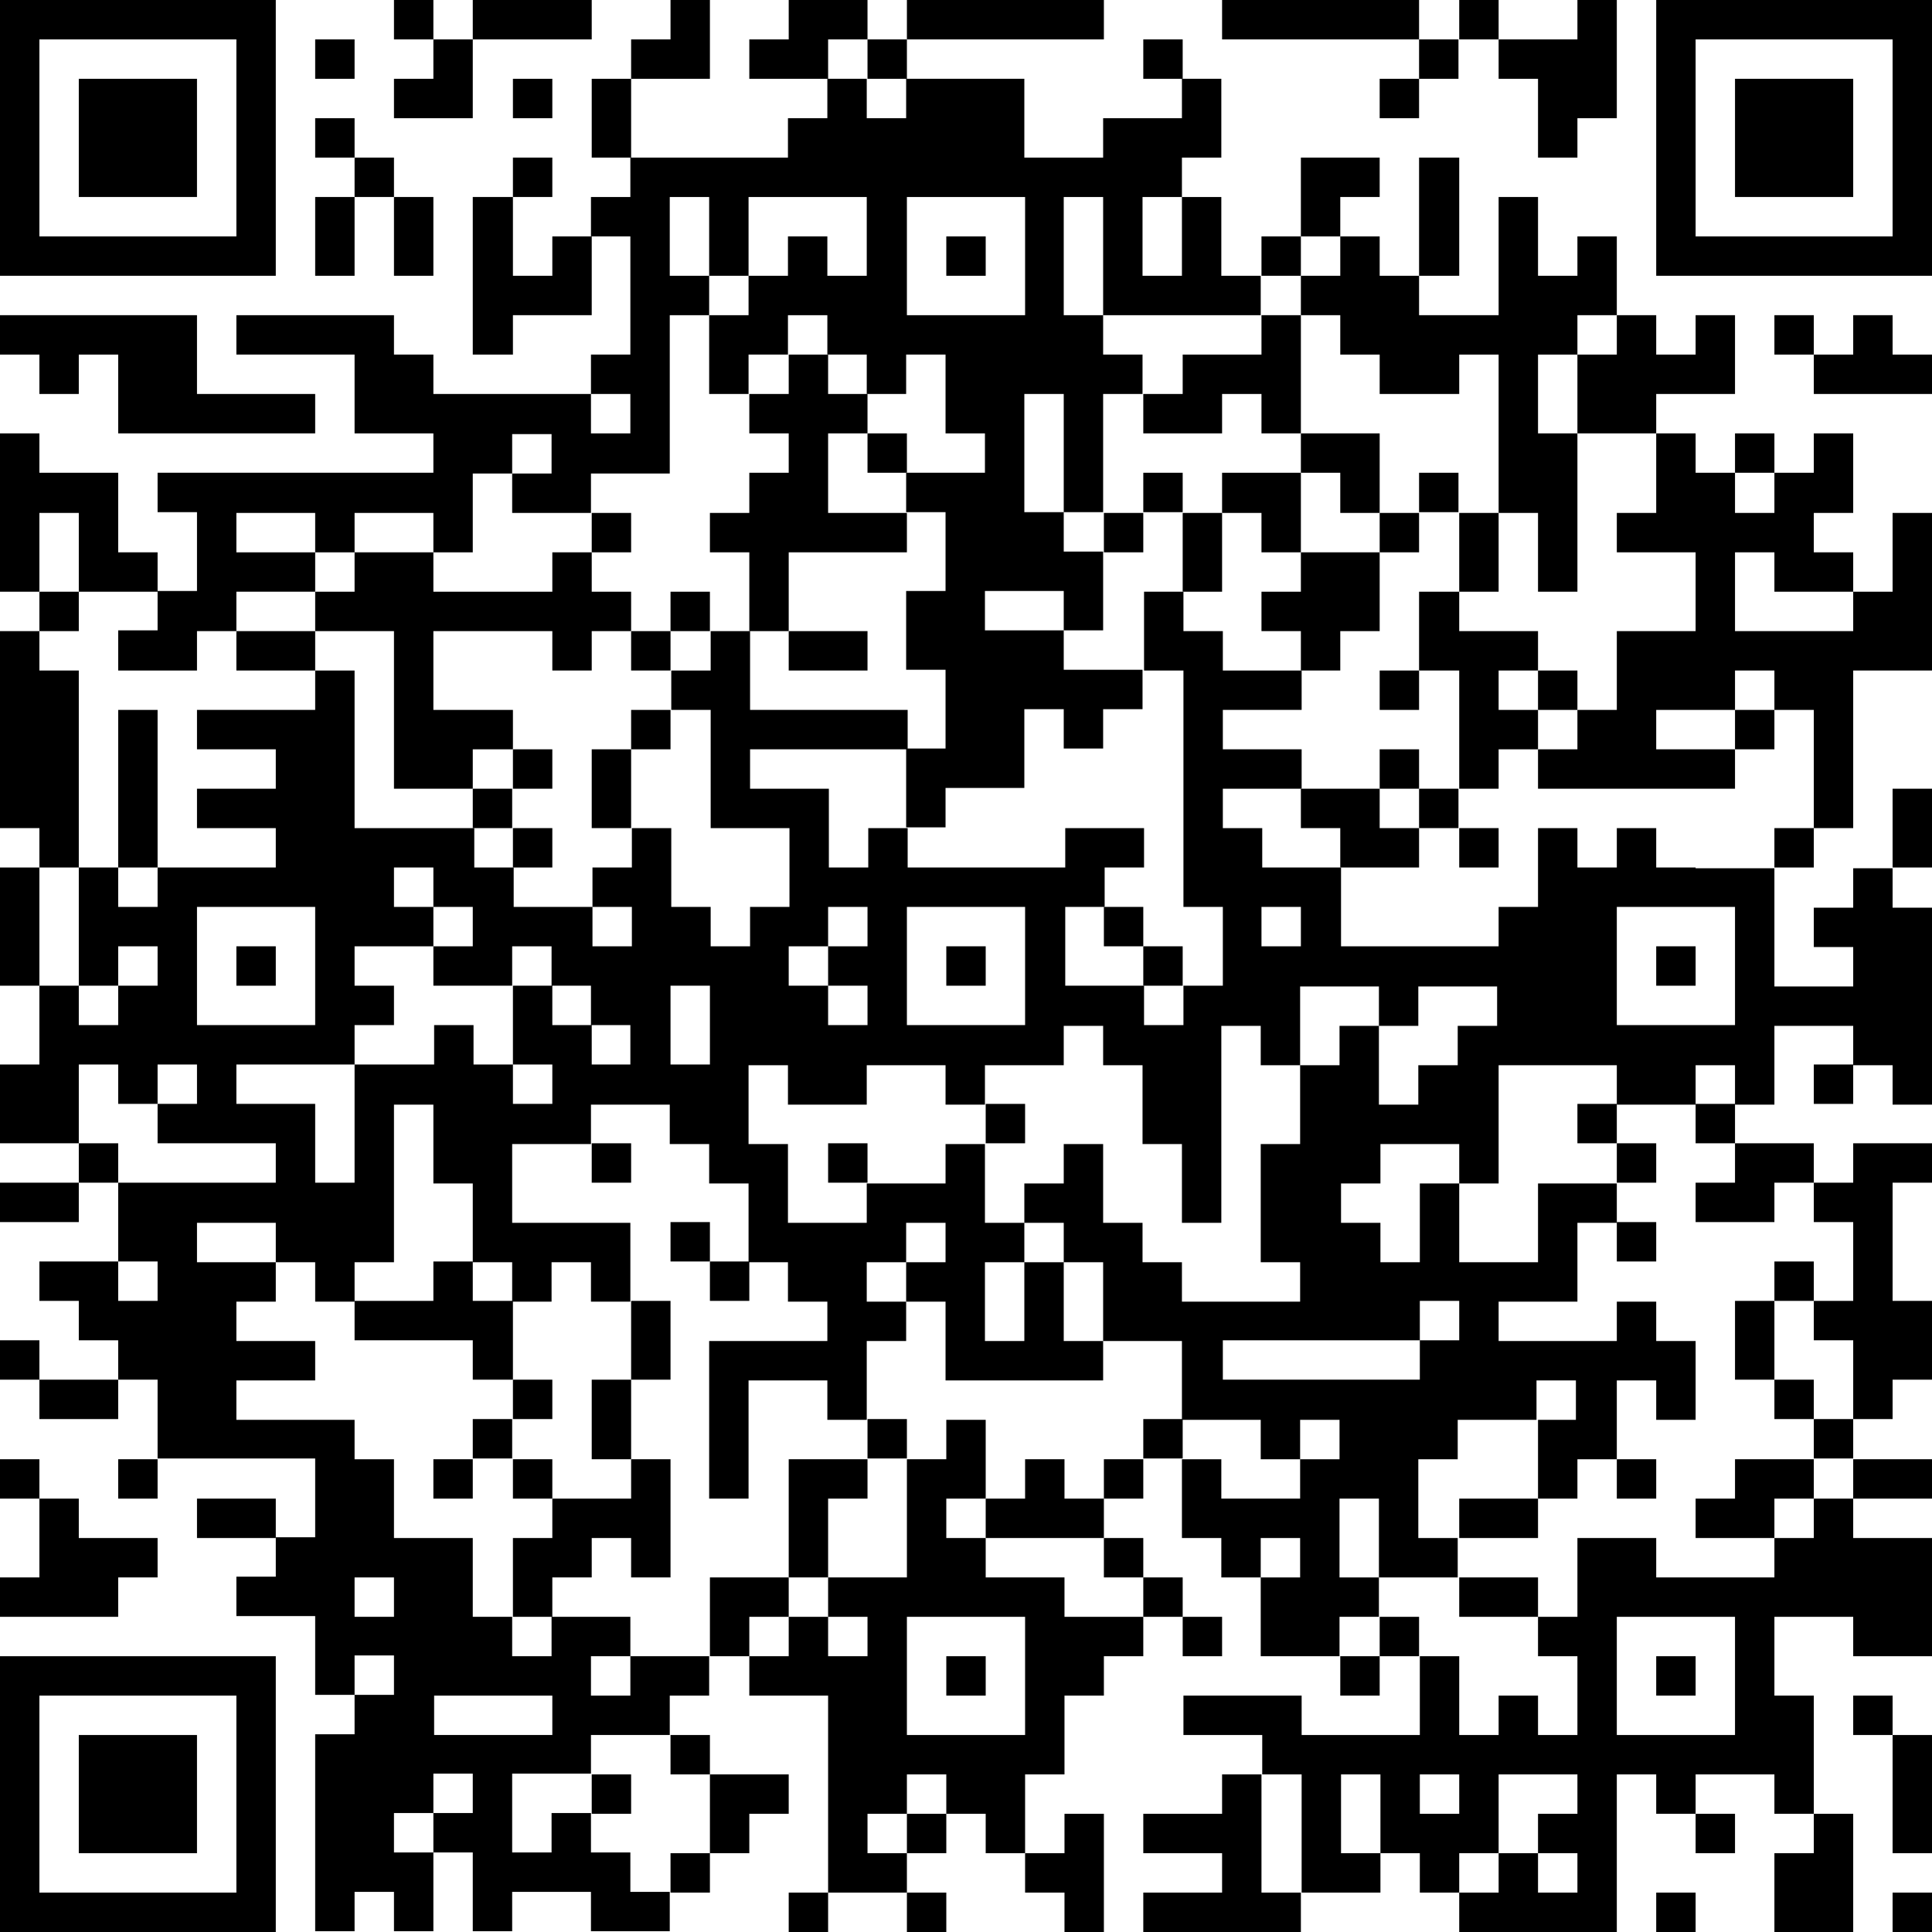 <?xml version="1.0" encoding="utf-8"?>
<!-- Generator: Adobe Illustrator 27.2.0, SVG Export Plug-In . SVG Version: 6.00 Build 0)  -->
<svg version="1.1" id="Layer_1" xmlns="http://www.w3.org/2000/svg" xmlns:xlink="http://www.w3.org/1999/xlink" x="0px" y="0px"
	 viewBox="0 0 255 255" style="enable-background:new 0 0 255 255;" xml:space="preserve">
<g>
	<polygon points="20.8,26 26,26 26,20.8 26,15.6 26,10.4 20.8,10.4 15.6,10.4 10.4,10.4 10.4,15.6 10.4,20.8 10.4,26 15.6,26 	"/>
	<polygon points="46.8,31.2 46.8,26 41.6,26 41.6,31.2 41.6,36.4 46.8,36.4 	"/>
	<path d="M10.4,36.4h5.2h5.2H26h5.2h5.2v-5.2V26v-5.2v-5.2v-5.2V5.2V0h-5.2H26h-5.2h-5.2h-5.2H5.2H0v5.2v5.2v5.2v5.2V26v5.2v5.2h5.2
		H10.4z M5.2,26v-5.2v-5.2v-5.2V5.2h5.2h5.2h5.2H26h5.2v5.2v5.2v5.2V26v5.2H26h-5.2h-5.2h-5.2H5.2V26z"/>
	<rect x="218.6" y="124.9" width="5.2" height="5.2"/>
	<rect x="192.6" y="109.3" width="5.2" height="5.2"/>
	<polygon points="249.8,72.9 249.8,78.1 244.6,78.1 244.6,83.3 239.4,83.3 234.2,83.3 229,83.3 229,78.1 229,72.9 234.2,72.9 
		234.2,78.1 239.4,78.1 244.6,78.1 244.6,72.9 239.4,72.9 239.4,67.7 244.6,67.7 244.6,62.4 244.6,57.2 239.4,57.2 239.4,62.4 
		234.2,62.4 234.2,67.7 229,67.7 229,62.4 223.8,62.4 223.8,57.2 218.6,57.2 218.6,62.4 218.6,67.7 213.4,67.7 213.4,72.9 
		218.6,72.9 223.8,72.9 223.8,78.1 223.8,83.3 218.6,83.3 213.4,83.3 213.4,88.5 213.4,93.7 208.2,93.7 208.2,98.9 203,98.9 
		203,104.1 208.2,104.1 213.4,104.1 218.6,104.1 223.8,104.1 229,104.1 229,98.9 223.8,98.9 218.6,98.9 218.6,93.7 223.8,93.7 
		229,93.7 229,88.5 234.2,88.5 234.2,93.7 239.4,93.7 239.4,98.9 239.4,104.1 239.4,109.3 244.6,109.3 244.6,104.1 244.6,98.9 
		244.6,93.7 244.6,88.5 249.8,88.5 255,88.5 255,83.3 255,78.1 255,72.9 255,67.7 249.8,67.7 	"/>
	<polygon points="5.2,52 10.4,52 10.4,46.8 15.6,46.8 15.6,52 15.6,57.2 20.8,57.2 26,57.2 31.2,57.2 36.4,57.2 41.6,57.2 41.6,52 
		36.4,52 31.2,52 26,52 26,46.8 26,41.6 20.8,41.6 15.6,41.6 10.4,41.6 5.2,41.6 0,41.6 0,46.8 5.2,46.8 	"/>
	<rect x="114.5" y="57.2" width="5.2" height="5.2"/>
	<rect x="234.2" y="109.3" width="5.2" height="5.2"/>
	<path d="M223.8,114.5h-5.2v-5.2h-5.2v5.2h-5.2v-5.2H203v5.2v5.2h-5.2v5.2h-5.2h-5.2h-5.2h-5.2v-5.2v-5.2h-5.2h-5.2v-5.2h-5.2v-5.2
		h5.2h5.2v-5.2h-5.2h-5.2v-5.2h5.2h5.2v-5.2h-5.2h-5.2v-5.2h-5.2v-5.2h-5.2v5.2v5.2h5.2v5.2v5.2v5.2v5.2v5.2v5.2h5.2v5.2v5.2h-5.2
		v5.2h-5.2v-5.2h-5.2h-5.2v-5.2v-5.2h5.2v-5.2h5.2v-5.2h-5.2h-5.2v5.2h-5.2h-5.2h-5.2h-5.2v-5.2h-5.2v5.2h-5.2v-5.2v-5.2h-5.2h-5.2
		v-5.2h5.2h5.2h5.2h5.2v-5.2h-5.2h-5.2h-5.2h-5.2v-5.2v-5.2h-5.2v5.2h-5.2v5.2h5.2v5.2v5.2v5.2h5.2h5.2v5.2v5.2h-5.2v5.2h-5.2v-5.2
		h-5.2v-5.2v-5.2h-5.2v5.2h-5.2v5.2h5.2v5.2h-5.2v-5.2h-5.2h-5.2v-5.2h-5.2v-5.2h-5.2H52h-5.2v-5.2v-5.2v-5.2v-5.2h-5.2v5.2h-5.2
		h-5.2H26v5.2h5.2h5.2v5.2h-5.2H26v5.2h5.2h5.2v5.2h-5.2H26h-5.2v5.2h-5.2v-5.2h-5.2v5.2v5.2v5.2h5.2v-5.2h5.2v5.2h-5.2v5.2h-5.2
		v-5.2H5.2v5.2v5.2H0v5.2v5.2h5.2h5.2v-5.2v-5.2h5.2v5.2h5.2v-5.2H26v5.2h-5.2v5.2H26h5.2h5.2v5.2h-5.2H26h-5.2h-5.2v5.2v5.2h5.2
		v5.2h-5.2v-5.2h-5.2H5.2v5.2h5.2v5.2h5.2v5.2h5.2v5.2v5.2H26h5.2h5.2h5.2v5.2v5.2h-5.2v5.2h-5.2v5.2h5.2h5.2v5.2v5.2h5.2v-5.2H52
		v5.2h-5.2v5.2h-5.2v5.2v5.2v5.2v5.2v5.2h5.2v-5.2H52v5.2h5.2v-5.2v-5.2H52v-5.2h5.2v-5.2h5.2v5.2h-5.2v5.2h5.2v5.2v5.2h5.2v-5.2
		h5.2h5.2v5.2h5.2h5.2v-5.2h-5.2v-5.2h-5.2v-5.2h-5.2v5.2h-5.2v-5.2v-5.2h5.2h5.2V229h5.2h5.2v-5.2h5.2v-5.2h-5.2h-5.2v5.2h-5.2
		v-5.2h5.2v-5.2h-5.2h-5.2v5.2h-5.2v-5.2h-5.2v-5.2V203h-5.2H52v-5.2v-5.2h-5.2v-5.2h-5.2h-5.2h-5.2v-5.2h5.2h5.2v-5.2h-5.2h-5.2
		v-5.2h5.2v-5.2h-5.2H26v-5.2h5.2h5.2v5.2h5.2v5.2h5.2v-5.2H52v-5.2v-5.2v-5.2v-5.2h5.2v5.2v5.2h5.2v5.2v5.2h5.2v5.2h5.2v-5.2h5.2
		v5.2h5.2v-5.2v-5.2h-5.2h-5.2h-5.2v-5.2v-5.2h5.2h5.2v-5.2h5.2h5.2v5.2h5.2v5.2h5.2v5.2v5.2h5.2v5.2h5.2v5.2h-5.2h-5.2h-5.2v5.2
		v5.2v5.2v5.2h5.2v-5.2v-5.2v-5.2h5.2h5.2v5.2h5.2v-5.2v-5.2h5.2v-5.2h-5.2v-5.2h5.2v-5.2h5.2v5.2h-5.2v5.2h5.2v5.2v5.2h5.2h5.2h5.2
		h5.2v-5.2h-5.2v-5.2v-5.2h-5.2v5.2v5.2h-5.2v-5.2v-5.2h5.2v-5.2h-5.2v-5.2v-5.2h-5.2v5.2h-5.2h-5.2v5.2h-5.2h-5.2v-5.2v-5.2h-5.2
		v-5.2v-5.2h5.2v5.2h5.2h5.2v-5.2h5.2h5.2v5.2h5.2v-5.2h5.2h5.2v-5.2h5.2v5.2h5.2v5.2v5.2h5.2v5.2v5.2h5.2v-5.2v-5.2v-5.2v-5.2v-5.2
		h5.2v5.2h5.2v-5.2v-5.2h5.2h5.2v5.2h5.2v-5.2h5.2h5.2v5.2h-5.2v5.2h-5.2v5.2h-5.2v-5.2v-5.2h-5.2v5.2h-5.2v5.2v5.2h-5.2v5.2v5.2
		v5.2h5.2v5.2h-5.2h-5.2h-5.2v-5.2h-5.2v-5.2h-5.2v-5.2v-5.2h-5.2v5.2h-5.2v5.2h5.2v5.2h5.2v5.2v5.2h5.2h5.2v5.2v5.2h5.2h5.2v5.2
		h5.2v-5.2h5.2v5.2h-5.2v5.2h-5.2h-5.2v-5.2h-5.2v5.2v5.2h5.2v5.2h5.2V203h5.2v5.2h-5.2v5.2v5.2h5.2h5.2v-5.2h5.2v-5.2h-5.2V203
		v-5.2h5.2v5.2v5.2h5.2h5.2V203h-5.2v-5.2v-5.2h5.2v-5.2h5.2h5.2v-5.2h5.2v5.2H203v5.2v5.2h5.2v-5.2h5.2v-5.2v-5.2h5.2v5.2h5.2v-5.2
		v-5.2h-5.2v-5.2h-5.2v5.2h-5.2H203h-5.2v-5.2h5.2h5.2v-5.2v-5.2h5.2v-5.2h-5.2H203v5.2v5.2h-5.2h-5.2v-5.2v-5.2h-5.2v5.2v5.2h-5.2
		v-5.2h-5.2v-5.2h5.2v-5.2h5.2h5.2v5.2h5.2v-5.2v-5.2v-5.2h5.2h5.2h5.2v5.2h5.2h5.2v-5.2h5.2v5.2h5.2v-5.2v-5.2h5.2h5.2v5.2h5.2v5.2
		h5.2v-5.2v-5.2v-5.2v-5.2v-5.2h-5.2v-5.2h-5.2v5.2h-5.2v5.2h5.2v5.2h-5.2h-5.2v-5.2v-5.2v-5.2H229H223.8z M72.9,223.8v5.2h-5.2
		h-5.2h-5.2v-5.2h5.2h5.2H72.9z M52,213.4h-5.2v-5.2H52V213.4z M26,130.1v-5.2v-5.2h5.2h5.2h5.2v5.2v5.2v5.2h-5.2h-5.2H26V130.1z
		 M78.1,140.5v-5.2h-5.2v-5.2h-5.2v5.2v5.2h5.2v5.2h-5.2v-5.2h-5.2v-5.2h-5.2v5.2H52h-5.2v5.2v5.2v5.2h-5.2v-5.2v-5.2h-5.2h-5.2
		v-5.2h5.2h5.2h5.2v-5.2H52v-5.2h-5.2v-5.2H52h5.2v-5.2H52v-5.2h5.2v5.2h5.2v5.2h-5.2v5.2h5.2h5.2v-5.2h5.2v5.2h5.2v5.2h5.2v5.2
		H78.1z M88.5,140.5v-5.2v-5.2h5.2v5.2v5.2H88.5z M109.3,135.3v-5.2h-5.2v-5.2h5.2v-5.2h5.2v5.2h-5.2v5.2h5.2v5.2H109.3z
		 M130.1,135.3h-5.2h-5.2v-5.2v-5.2v-5.2h5.2h5.2h5.2v5.2v5.2v5.2H130.1z M166.5,124.9v-5.2h5.2v5.2H166.5z M192.6,171.7v5.2h-5.2
		v5.2h-5.2h-5.2h-5.2h-5.2h-5.2v-5.2h5.2h5.2h5.2h5.2h5.2v-5.2H192.6z M229,124.9v5.2v5.2h-5.2h-5.2h-5.2v-5.2v-5.2v-5.2h5.2h5.2
		h5.2V124.9z"/>
	<polygon points="20.8,104.1 20.8,98.9 20.8,93.7 15.6,93.7 15.6,98.9 15.6,104.1 15.6,109.3 15.6,114.5 20.8,114.5 20.8,109.3 	"/>
	<rect x="192.6" width="5.2" height="5.2"/>
	<rect x="187.3" y="5.2" width="5.2" height="5.2"/>
	<polygon points="171.7,5.2 176.9,5.2 182.1,5.2 187.3,5.2 187.3,0 182.1,0 176.9,0 171.7,0 166.5,0 161.3,0 161.3,5.2 166.5,5.2 	
		"/>
	<rect x="182.1" y="10.4" width="5.2" height="5.2"/>
	<rect x="52" width="5.2" height="5.2"/>
	<polygon points="46.8,83.3 52,83.3 52,88.5 52,93.7 52,98.9 52,104.1 57.2,104.1 62.4,104.1 62.4,98.9 67.7,98.9 67.7,93.7 
		62.4,93.7 57.2,93.7 57.2,88.5 57.2,83.3 62.4,83.3 67.7,83.3 72.9,83.3 72.9,88.5 78.1,88.5 78.1,83.3 83.3,83.3 83.3,78.1 
		78.1,78.1 78.1,72.9 72.9,72.9 72.9,78.1 67.7,78.1 62.4,78.1 57.2,78.1 57.2,72.9 52,72.9 46.8,72.9 46.8,78.1 41.6,78.1 
		41.6,83.3 	"/>
	<rect x="124.9" y="124.9" width="5.2" height="5.2"/>
	<rect x="229" y="93.7" width="5.2" height="5.2"/>
	<polygon points="72.9,5.2 78.1,5.2 78.1,0 72.9,0 67.7,0 62.4,0 62.4,5.2 67.7,5.2 	"/>
	<polygon points="203,10.4 203,15.6 203,20.8 208.2,20.8 208.2,15.6 213.4,15.6 213.4,10.4 213.4,5.2 213.4,0 208.2,0 208.2,5.2 
		203,5.2 197.8,5.2 197.8,10.4 	"/>
	<polygon points="36.4,83.3 31.2,83.3 31.2,88.5 36.4,88.5 41.6,88.5 41.6,83.3 	"/>
	<rect x="46.8" y="20.8" width="5.2" height="5.2"/>
	<rect x="41.6" y="15.6" width="5.2" height="5.2"/>
	<polygon points="52,36.4 57.2,36.4 57.2,31.2 57.2,26 52,26 52,31.2 	"/>
	<polygon points="62.4,15.6 62.4,10.4 62.4,5.2 57.2,5.2 57.2,10.4 52,10.4 52,15.6 57.2,15.6 	"/>
	<rect x="78.1" y="67.7" width="5.2" height="5.2"/>
	<rect x="67.7" y="10.4" width="5.2" height="5.2"/>
	<rect x="67.7" y="98.9" width="5.2" height="5.2"/>
	<rect x="41.6" y="5.2" width="5.2" height="5.2"/>
	<rect x="15.6" y="192.6" width="5.2" height="5.2"/>
	<rect x="119.7" y="249.8" width="5.2" height="5.2"/>
	<rect x="249.8" y="249.8" width="5.2" height="5.2"/>
	<polygon points="140.5,249.8 140.5,255 145.7,255 145.7,249.8 145.7,244.6 145.7,239.4 140.5,239.4 140.5,244.6 135.3,244.6 
		135.3,249.8 	"/>
	<rect x="156.1" y="213.4" width="5.2" height="5.2"/>
	<rect x="150.9" y="208.2" width="5.2" height="5.2"/>
	<rect x="218.6" y="249.8" width="5.2" height="5.2"/>
	<rect x="104.1" y="249.8" width="5.2" height="5.2"/>
	<rect y="176.9" width="5.2" height="5.2"/>
	<polygon points="31.2,197.8 26,197.8 26,203 31.2,203 36.4,203 36.4,197.8 	"/>
	<polygon points="5.2,182.1 5.2,187.3 10.4,187.3 15.6,187.3 15.6,182.1 10.4,182.1 	"/>
	<polygon points="255,109.3 255,104.1 249.8,104.1 249.8,109.3 249.8,114.5 255,114.5 	"/>
	<polygon points="249.8,234.2 249.8,239.4 249.8,244.6 255,244.6 255,239.4 255,234.2 255,229 249.8,229 	"/>
	<rect x="244.6" y="223.8" width="5.2" height="5.2"/>
	<rect x="239.4" y="140.5" width="5.2" height="5.2"/>
	<polygon points="249.8,197.8 255,197.8 255,192.6 249.8,192.6 244.6,192.6 244.6,197.8 	"/>
	<rect x="223.8" y="239.4" width="5.2" height="5.2"/>
	<polygon points="234.2,244.6 234.2,249.8 234.2,255 239.4,255 244.6,255 244.6,249.8 244.6,244.6 244.6,239.4 239.4,239.4 
		239.4,244.6 	"/>
	<rect x="176.9" y="218.6" width="5.2" height="5.2"/>
	<polygon points="15.6,229 10.4,229 10.4,234.2 10.4,239.4 10.4,244.6 15.6,244.6 20.8,244.6 26,244.6 26,239.4 26,234.2 26,229 
		20.8,229 	"/>
	<polygon points="10.4,213.4 15.6,213.4 15.6,208.2 20.8,208.2 20.8,203 15.6,203 10.4,203 10.4,197.8 5.2,197.8 5.2,203 5.2,208.2 
		0,208.2 0,213.4 5.2,213.4 	"/>
	<rect x="229" y="57.2" width="5.2" height="5.2"/>
	<polygon points="192.6,31.2 192.6,26 192.6,20.8 187.3,20.8 187.3,26 187.3,31.2 187.3,36.4 192.6,36.4 	"/>
	<polygon points="176.9,26 182.1,26 182.1,20.8 176.9,20.8 171.7,20.8 171.7,26 171.7,31.2 176.9,31.2 	"/>
	<polygon points="234.2,10.4 229,10.4 229,15.6 229,20.8 229,26 234.2,26 239.4,26 244.6,26 244.6,20.8 244.6,15.6 244.6,10.4 
		239.4,10.4 	"/>
	<polygon points="249.8,41.6 244.6,41.6 244.6,46.8 239.4,46.8 239.4,52 244.6,52 249.8,52 255,52 255,46.8 249.8,46.8 	"/>
	<rect x="234.2" y="41.6" width="5.2" height="5.2"/>
	<rect y="192.6" width="5.2" height="5.2"/>
	<rect x="150.9" y="5.2" width="5.2" height="5.2"/>
	<polygon points="0,156.1 0,161.3 5.2,161.3 10.4,161.3 10.4,156.1 5.2,156.1 	"/>
	<rect x="67.7" y="20.8" width="5.2" height="5.2"/>
	<path d="M26,218.6h-5.2h-5.2h-5.2H5.2H0v5.2v5.2v5.2v5.2v5.2v5.2v5.2h5.2h5.2h5.2h5.2H26h5.2h5.2v-5.2v-5.2v-5.2v-5.2V229v-5.2
		v-5.2h-5.2H26z M31.2,229v5.2v5.2v5.2v5.2H26h-5.2h-5.2h-5.2H5.2v-5.2v-5.2v-5.2V229v-5.2h5.2h5.2h5.2H26h5.2V229z"/>
	<polygon points="93.7,10.4 93.7,5.2 93.7,0 88.5,0 88.5,5.2 83.3,5.2 83.3,10.4 88.5,10.4 	"/>
	<polygon points="72.9,36.4 67.7,36.4 67.7,31.2 67.7,26 62.4,26 62.4,31.2 62.4,36.4 62.4,41.6 62.4,46.8 67.7,46.8 67.7,41.6 
		72.9,41.6 78.1,41.6 78.1,36.4 78.1,31.2 72.9,31.2 	"/>
	<polygon points="130.1,5.2 135.3,5.2 140.5,5.2 145.7,5.2 145.7,0 140.5,0 135.3,0 130.1,0 124.9,0 119.7,0 119.7,5.2 124.9,5.2 	
		"/>
	<polygon points="83.3,10.4 78.1,10.4 78.1,15.6 78.1,20.8 83.3,20.8 83.3,15.6 	"/>
	<path d="M249.8,0h-5.2h-5.2h-5.2H229h-5.2h-5.2v5.2v5.2v5.2v5.2V26v5.2v5.2h5.2h5.2h5.2h5.2h5.2h5.2h5.2v-5.2V26v-5.2v-5.2v-5.2
		V5.2V0H249.8z M249.8,10.4v5.2v5.2V26v5.2h-5.2h-5.2h-5.2H229h-5.2V26v-5.2v-5.2v-5.2V5.2h5.2h5.2h5.2h5.2h5.2V10.4z"/>
	<rect x="166.5" y="31.2" width="5.2" height="5.2"/>
	<rect x="10.4" y="150.9" width="5.2" height="5.2"/>
	<rect x="145.7" y="192.6" width="5.2" height="5.2"/>
	<rect x="213.4" y="192.6" width="5.2" height="5.2"/>
	<rect x="78.1" y="234.2" width="5.2" height="5.2"/>
	<rect x="213.4" y="150.9" width="5.2" height="5.2"/>
	<rect x="213.4" y="161.3" width="5.2" height="5.2"/>
	<rect x="88.5" y="244.6" width="5.2" height="5.2"/>
	<rect x="88.5" y="229" width="5.2" height="5.2"/>
	<rect x="150.9" y="187.3" width="5.2" height="5.2"/>
	<polygon points="93.7,244.6 98.9,244.6 98.9,239.4 104.1,239.4 104.1,234.2 98.9,234.2 93.7,234.2 93.7,239.4 	"/>
	<rect x="208.2" y="145.7" width="5.2" height="5.2"/>
	<rect x="124.9" y="31.2" width="5.2" height="5.2"/>
	<rect x="62.4" y="104.1" width="5.2" height="5.2"/>
	<polygon points="239.4,197.8 239.4,192.6 234.2,192.6 229,192.6 229,197.8 223.8,197.8 223.8,203 229,203 234.2,203 234.2,197.8 	
		"/>
	<polygon points="197.8,213.4 203,213.4 203,208.2 197.8,208.2 192.6,208.2 192.6,213.4 	"/>
	<polygon points="5.2,67.7 10.4,67.7 10.4,72.9 10.4,78.1 15.6,78.1 20.8,78.1 20.8,72.9 15.6,72.9 15.6,67.7 15.6,62.4 10.4,62.4 
		5.2,62.4 5.2,57.2 0,57.2 0,62.4 0,67.7 0,72.9 0,78.1 5.2,78.1 5.2,72.9 	"/>
	<polygon points="5.2,119.7 5.2,114.5 0,114.5 0,119.7 0,124.9 0,130.1 5.2,130.1 5.2,124.9 	"/>
	<polygon points="10.4,109.3 10.4,104.1 10.4,98.9 10.4,93.7 10.4,88.5 5.2,88.5 5.2,83.3 0,83.3 0,88.5 0,93.7 0,98.9 0,104.1 
		0,109.3 5.2,109.3 5.2,114.5 10.4,114.5 	"/>
	<rect x="5.2" y="78.1" width="5.2" height="5.2"/>
	<polygon points="203,203 203,197.8 197.8,197.8 192.6,197.8 192.6,203 197.8,203 	"/>
	<rect x="114.5" y="187.3" width="5.2" height="5.2"/>
	<rect x="62.4" y="187.3" width="5.2" height="5.2"/>
	<rect x="93.7" y="166.5" width="5.2" height="5.2"/>
	<polygon points="140.5,192.6 135.3,192.6 135.3,197.8 130.1,197.8 130.1,203 135.3,203 140.5,203 145.7,203 145.7,197.8 
		140.5,197.8 	"/>
	<rect x="67.7" y="182.1" width="5.2" height="5.2"/>
	<rect x="88.5" y="161.3" width="5.2" height="5.2"/>
	<rect x="57.2" y="192.6" width="5.2" height="5.2"/>
	<rect x="67.7" y="192.6" width="5.2" height="5.2"/>
	<polygon points="78.1,208.2 78.1,203 83.3,203 83.3,208.2 88.5,208.2 88.5,203 88.5,197.8 88.5,192.6 83.3,192.6 83.3,197.8 
		78.1,197.8 72.9,197.8 72.9,203 67.7,203 67.7,208.2 67.7,213.4 72.9,213.4 72.9,208.2 	"/>
	<polygon points="83.3,182.1 88.5,182.1 88.5,176.9 88.5,171.7 83.3,171.7 83.3,176.9 	"/>
	<polygon points="78.1,187.3 78.1,192.6 83.3,192.6 83.3,187.3 83.3,182.1 78.1,182.1 	"/>
	<rect x="78.1" y="150.9" width="5.2" height="5.2"/>
	<path d="M140.5,213.4v-5.2h-5.2h-5.2V203h-5.2v-5.2h5.2v-5.2v-5.2h-5.2v5.2h-5.2v5.2v5.2v5.2h-5.2h-5.2v5.2h5.2v5.2h-5.2v-5.2h-5.2
		v5.2h-5.2v5.2h5.2h5.2v5.2v5.2v5.2v5.2v5.2h5.2h5.2v-5.2h-5.2v-5.2h5.2v-5.2h5.2v5.2h5.2v5.2h5.2v-5.2v-5.2h5.2V229v-5.2h5.2v-5.2
		h5.2v-5.2h-5.2H140.5z M135.3,229h-5.2h-5.2h-5.2v-5.2v-5.2v-5.2h5.2h5.2h5.2v5.2v5.2V229z"/>
	<rect x="145.7" y="203" width="5.2" height="5.2"/>
	<rect x="130.1" y="145.7" width="5.2" height="5.2"/>
	<rect x="109.3" y="150.9" width="5.2" height="5.2"/>
	<polygon points="114.5,5.2 114.5,0 109.3,0 104.1,0 104.1,5.2 98.9,5.2 98.9,10.4 104.1,10.4 109.3,10.4 109.3,5.2 	"/>
	<polygon points="109.3,197.8 114.5,197.8 114.5,192.6 109.3,192.6 104.1,192.6 104.1,197.8 104.1,203 104.1,208.2 109.3,208.2 
		109.3,203 	"/>
	<rect x="124.9" y="218.6" width="5.2" height="5.2"/>
	<polygon points="104.1,213.4 104.1,208.2 98.9,208.2 93.7,208.2 93.7,213.4 93.7,218.6 98.9,218.6 98.9,213.4 	"/>
	<rect x="119.7" y="239.4" width="5.2" height="5.2"/>
	<path d="M15.6,83.3v5.2h5.2H26v-5.2h5.2v-5.2h5.2h5.2v-5.2h-5.2h-5.2v-5.2h5.2h5.2v5.2h5.2v-5.2H52h5.2v5.2h5.2v-5.2v-5.2h5.2v-5.2
		h5.2v5.2h-5.2v5.2h5.2h5.2v-5.2h5.2h5.2v-5.2V52v-5.2v-5.2h5.2v-5.2h-5.2v-5.2V26h5.2v5.2v5.2h5.2v-5.2V26h5.2h5.2h5.2v5.2v5.2
		h-5.2v-5.2h-5.2v5.2h-5.2v5.2h-5.2v5.2V52h5.2v-5.2h5.2v-5.2h5.2v5.2h5.2V52h5.2v-5.2h5.2V52v5.2h5.2v5.2h-5.2h-5.2v5.2h5.2v5.2
		v5.2h-5.2v5.2v5.2h5.2v5.2v5.2h-5.2v5.2v5.2h5.2v-5.2h5.2h5.2v-5.2v-5.2h5.2v5.2h5.2v-5.2h5.2v-5.2h-5.2h-5.2v-5.2h-5.2h-5.2v-5.2
		h5.2h5.2v5.2h5.2v-5.2v-5.2h-5.2v-5.2h-5.2v-5.2v-5.2V52h5.2v5.2v5.2v5.2h5.2v-5.2v-5.2V52h5.2v-5.2h-5.2v-5.2h-5.2v-5.2v-5.2V26
		h5.2v5.2v5.2v5.2h5.2h5.2h5.2h5.2v-5.2h-5.2v-5.2V26h-5.2v5.2v5.2h-5.2v-5.2V26h5.2v-5.2h5.2v-5.2v-5.2h-5.2v5.2h-5.2h-5.2v5.2
		h-5.2h-5.2v-5.2v-5.2h-5.2h-5.2h-5.2v5.2h-5.2v-5.2h-5.2v5.2h-5.2v5.2h-5.2h-5.2h-5.2h-5.2V26h-5.2v5.2h5.2v5.2v5.2v5.2h-5.2V52
		h5.2v5.2h-5.2V52h-5.2h-5.2h-5.2h-5.2v-5.2H52v-5.2h-5.2h-5.2h-5.2h-5.2v5.2h5.2h5.2h5.2V52v5.2H52h5.2v5.2H52h-5.2h-5.2h-5.2h-5.2
		H26h-5.2v5.2H26v5.2v5.2h-5.2v5.2H15.6z M135.3,31.2v5.2v5.2h-5.2h-5.2h-5.2v-5.2v-5.2V26h5.2h5.2h5.2V31.2z"/>
	<rect x="234.2" y="182.1" width="5.2" height="5.2"/>
	<polygon points="244.6,161.3 244.6,166.5 244.6,171.7 239.4,171.7 239.4,176.9 244.6,176.9 244.6,182.1 244.6,187.3 249.8,187.3 
		249.8,182.1 255,182.1 255,176.9 255,171.7 249.8,171.7 249.8,166.5 249.8,161.3 249.8,156.1 255,156.1 255,150.9 249.8,150.9 
		244.6,150.9 244.6,156.1 239.4,156.1 239.4,161.3 	"/>
	<polygon points="223.8,156.1 223.8,161.3 229,161.3 234.2,161.3 234.2,156.1 239.4,156.1 239.4,150.9 234.2,150.9 229,150.9 
		229,156.1 	"/>
	<rect x="223.8" y="145.7" width="5.2" height="5.2"/>
	<rect x="182.1" y="88.5" width="5.2" height="5.2"/>
	<polygon points="176.9,67.7 182.1,67.7 182.1,62.4 182.1,57.2 176.9,57.2 171.7,57.2 171.7,62.4 176.9,62.4 	"/>
	<rect x="114.5" y="5.2" width="5.2" height="5.2"/>
	<polygon points="234.2,171.7 229,171.7 229,176.9 229,182.1 234.2,182.1 234.2,176.9 	"/>
	<rect x="150.9" y="62.4" width="5.2" height="5.2"/>
	<polygon points="192.6,72.9 192.6,78.1 197.8,78.1 197.8,72.9 197.8,67.7 192.6,67.7 	"/>
	<polygon points="171.7,62.4 166.5,62.4 161.3,62.4 161.3,67.7 166.5,67.7 166.5,72.9 171.7,72.9 171.7,67.7 	"/>
	<rect x="83.3" y="83.3" width="5.2" height="5.2"/>
	<rect x="145.7" y="119.7" width="5.2" height="5.2"/>
	<rect x="83.3" y="93.7" width="5.2" height="5.2"/>
	<rect x="67.7" y="109.3" width="5.2" height="5.2"/>
	<polygon points="83.3,98.9 78.1,98.9 78.1,104.1 78.1,109.3 83.3,109.3 83.3,104.1 	"/>
	<polygon points="109.3,88.5 114.5,88.5 114.5,83.3 109.3,83.3 104.1,83.3 104.1,88.5 	"/>
	<rect x="88.5" y="78.1" width="5.2" height="5.2"/>
	<rect x="31.2" y="124.9" width="5.2" height="5.2"/>
	<polygon points="104.1,78.1 104.1,72.9 109.3,72.9 114.5,72.9 119.7,72.9 119.7,67.7 114.5,67.7 109.3,67.7 109.3,62.4 109.3,57.2 
		114.5,57.2 114.5,52 109.3,52 109.3,46.8 104.1,46.8 104.1,52 98.9,52 98.9,57.2 104.1,57.2 104.1,62.4 98.9,62.4 98.9,67.7 
		93.7,67.7 93.7,72.9 98.9,72.9 98.9,78.1 98.9,83.3 104.1,83.3 	"/>
	<rect x="150.9" y="124.9" width="5.2" height="5.2"/>
	<rect x="182.1" y="67.7" width="5.2" height="5.2"/>
	<polygon points="197.8,93.7 197.8,88.5 203,88.5 203,83.3 197.8,83.3 192.6,83.3 192.6,78.1 187.3,78.1 187.3,83.3 187.3,88.5 
		192.6,88.5 192.6,93.7 192.6,98.9 192.6,104.1 197.8,104.1 197.8,98.9 203,98.9 203,93.7 	"/>
	<polygon points="182.1,104.1 176.9,104.1 171.7,104.1 171.7,109.3 176.9,109.3 176.9,114.5 182.1,114.5 187.3,114.5 187.3,109.3 
		182.1,109.3 	"/>
	<rect x="187.3" y="104.1" width="5.2" height="5.2"/>
	<polygon points="208.2,46.8 208.2,52 208.2,57.2 213.4,57.2 218.6,57.2 218.6,52 223.8,52 229,52 229,46.8 229,41.6 223.8,41.6 
		223.8,46.8 218.6,46.8 218.6,41.6 213.4,41.6 213.4,46.8 	"/>
	<polygon points="166.5,244.6 166.5,239.4 166.5,234.2 161.3,234.2 161.3,239.4 156.1,239.4 150.9,239.4 150.9,244.6 156.1,244.6 
		161.3,244.6 161.3,249.8 156.1,249.8 150.9,249.8 150.9,255 156.1,255 161.3,255 166.5,255 171.7,255 171.7,249.8 166.5,249.8 	"/>
	<rect x="218.6" y="218.6" width="5.2" height="5.2"/>
	<rect x="182.1" y="213.4" width="5.2" height="5.2"/>
	<polygon points="52,176.9 57.2,176.9 62.4,176.9 62.4,182.1 67.7,182.1 67.7,176.9 67.7,171.7 62.4,171.7 62.4,166.5 57.2,166.5 
		57.2,171.7 52,171.7 46.8,171.7 46.8,176.9 	"/>
	<polygon points="171.7,36.4 171.7,41.6 176.9,41.6 176.9,46.8 182.1,46.8 182.1,52 187.3,52 192.6,52 192.6,46.8 197.8,46.8 
		197.8,52 197.8,57.2 197.8,62.4 197.8,67.7 203,67.7 203,72.9 203,78.1 208.2,78.1 208.2,72.9 208.2,67.7 208.2,62.4 208.2,57.2 
		203,57.2 203,52 203,46.8 208.2,46.8 208.2,41.6 213.4,41.6 213.4,36.4 213.4,31.2 208.2,31.2 208.2,36.4 203,36.4 203,31.2 
		203,26 197.8,26 197.8,31.2 197.8,36.4 197.8,41.6 192.6,41.6 187.3,41.6 187.3,36.4 182.1,36.4 182.1,31.2 176.9,31.2 176.9,36.4 
			"/>
	<rect x="203" y="88.5" width="5.2" height="5.2"/>
	<rect x="239.4" y="187.3" width="5.2" height="5.2"/>
	<rect x="234.2" y="166.5" width="5.2" height="5.2"/>
	<rect x="187.3" y="62.4" width="5.2" height="5.2"/>
	<polygon points="156.1,57.2 161.3,57.2 161.3,52 166.5,52 166.5,57.2 171.7,57.2 171.7,52 171.7,46.8 171.7,41.6 166.5,41.6 
		166.5,46.8 161.3,46.8 156.1,46.8 156.1,52 150.9,52 150.9,57.2 	"/>
	<path d="M239.4,203h-5.2v5.2H229h-5.2h-5.2V203h-5.2h-5.2v5.2v5.2H203v5.2h5.2v5.2v5.2H203v-5.2h-5.2v5.2h-5.2v-5.2v-5.2h-5.2v5.2
		v5.2h-5.2h-5.2h-5.2v-5.2h-5.2h-5.2h-5.2v5.2h5.2h5.2v5.2h5.2v5.2v5.2v5.2h5.2h5.2v-5.2h-5.2v-5.2v-5.2h5.2v5.2v5.2h5.2v5.2h5.2
		v-5.2h5.2v-5.2v-5.2h5.2h5.2v5.2H203v5.2h5.2v5.2H203v-5.2h-5.2v5.2h-5.2v5.2h5.2h5.2h5.2h5.2v-5.2v-5.2v-5.2v-5.2h5.2v5.2h5.2
		v-5.2h5.2h5.2v5.2h5.2v-5.2V229v-5.2h-5.2v-5.2v-5.2h5.2h5.2v5.2h5.2h5.2v-5.2v-5.2V203h-5.2h-5.2v-5.2h-5.2V203z M192.6,239.4
		h-5.2v-5.2h5.2V239.4z M229,218.6v5.2v5.2h-5.2h-5.2h-5.2v-5.2v-5.2v-5.2h5.2h5.2h5.2V218.6z"/>
	<polygon points="161.3,72.9 161.3,67.7 156.1,67.7 156.1,72.9 156.1,78.1 161.3,78.1 	"/>
	<polygon points="176.9,83.3 182.1,83.3 182.1,78.1 182.1,72.9 176.9,72.9 171.7,72.9 171.7,78.1 166.5,78.1 166.5,83.3 171.7,83.3 
		171.7,88.5 176.9,88.5 	"/>
	<rect x="145.7" y="67.7" width="5.2" height="5.2"/>
	<rect x="182.1" y="98.9" width="5.2" height="5.2"/>
</g>
</svg>
